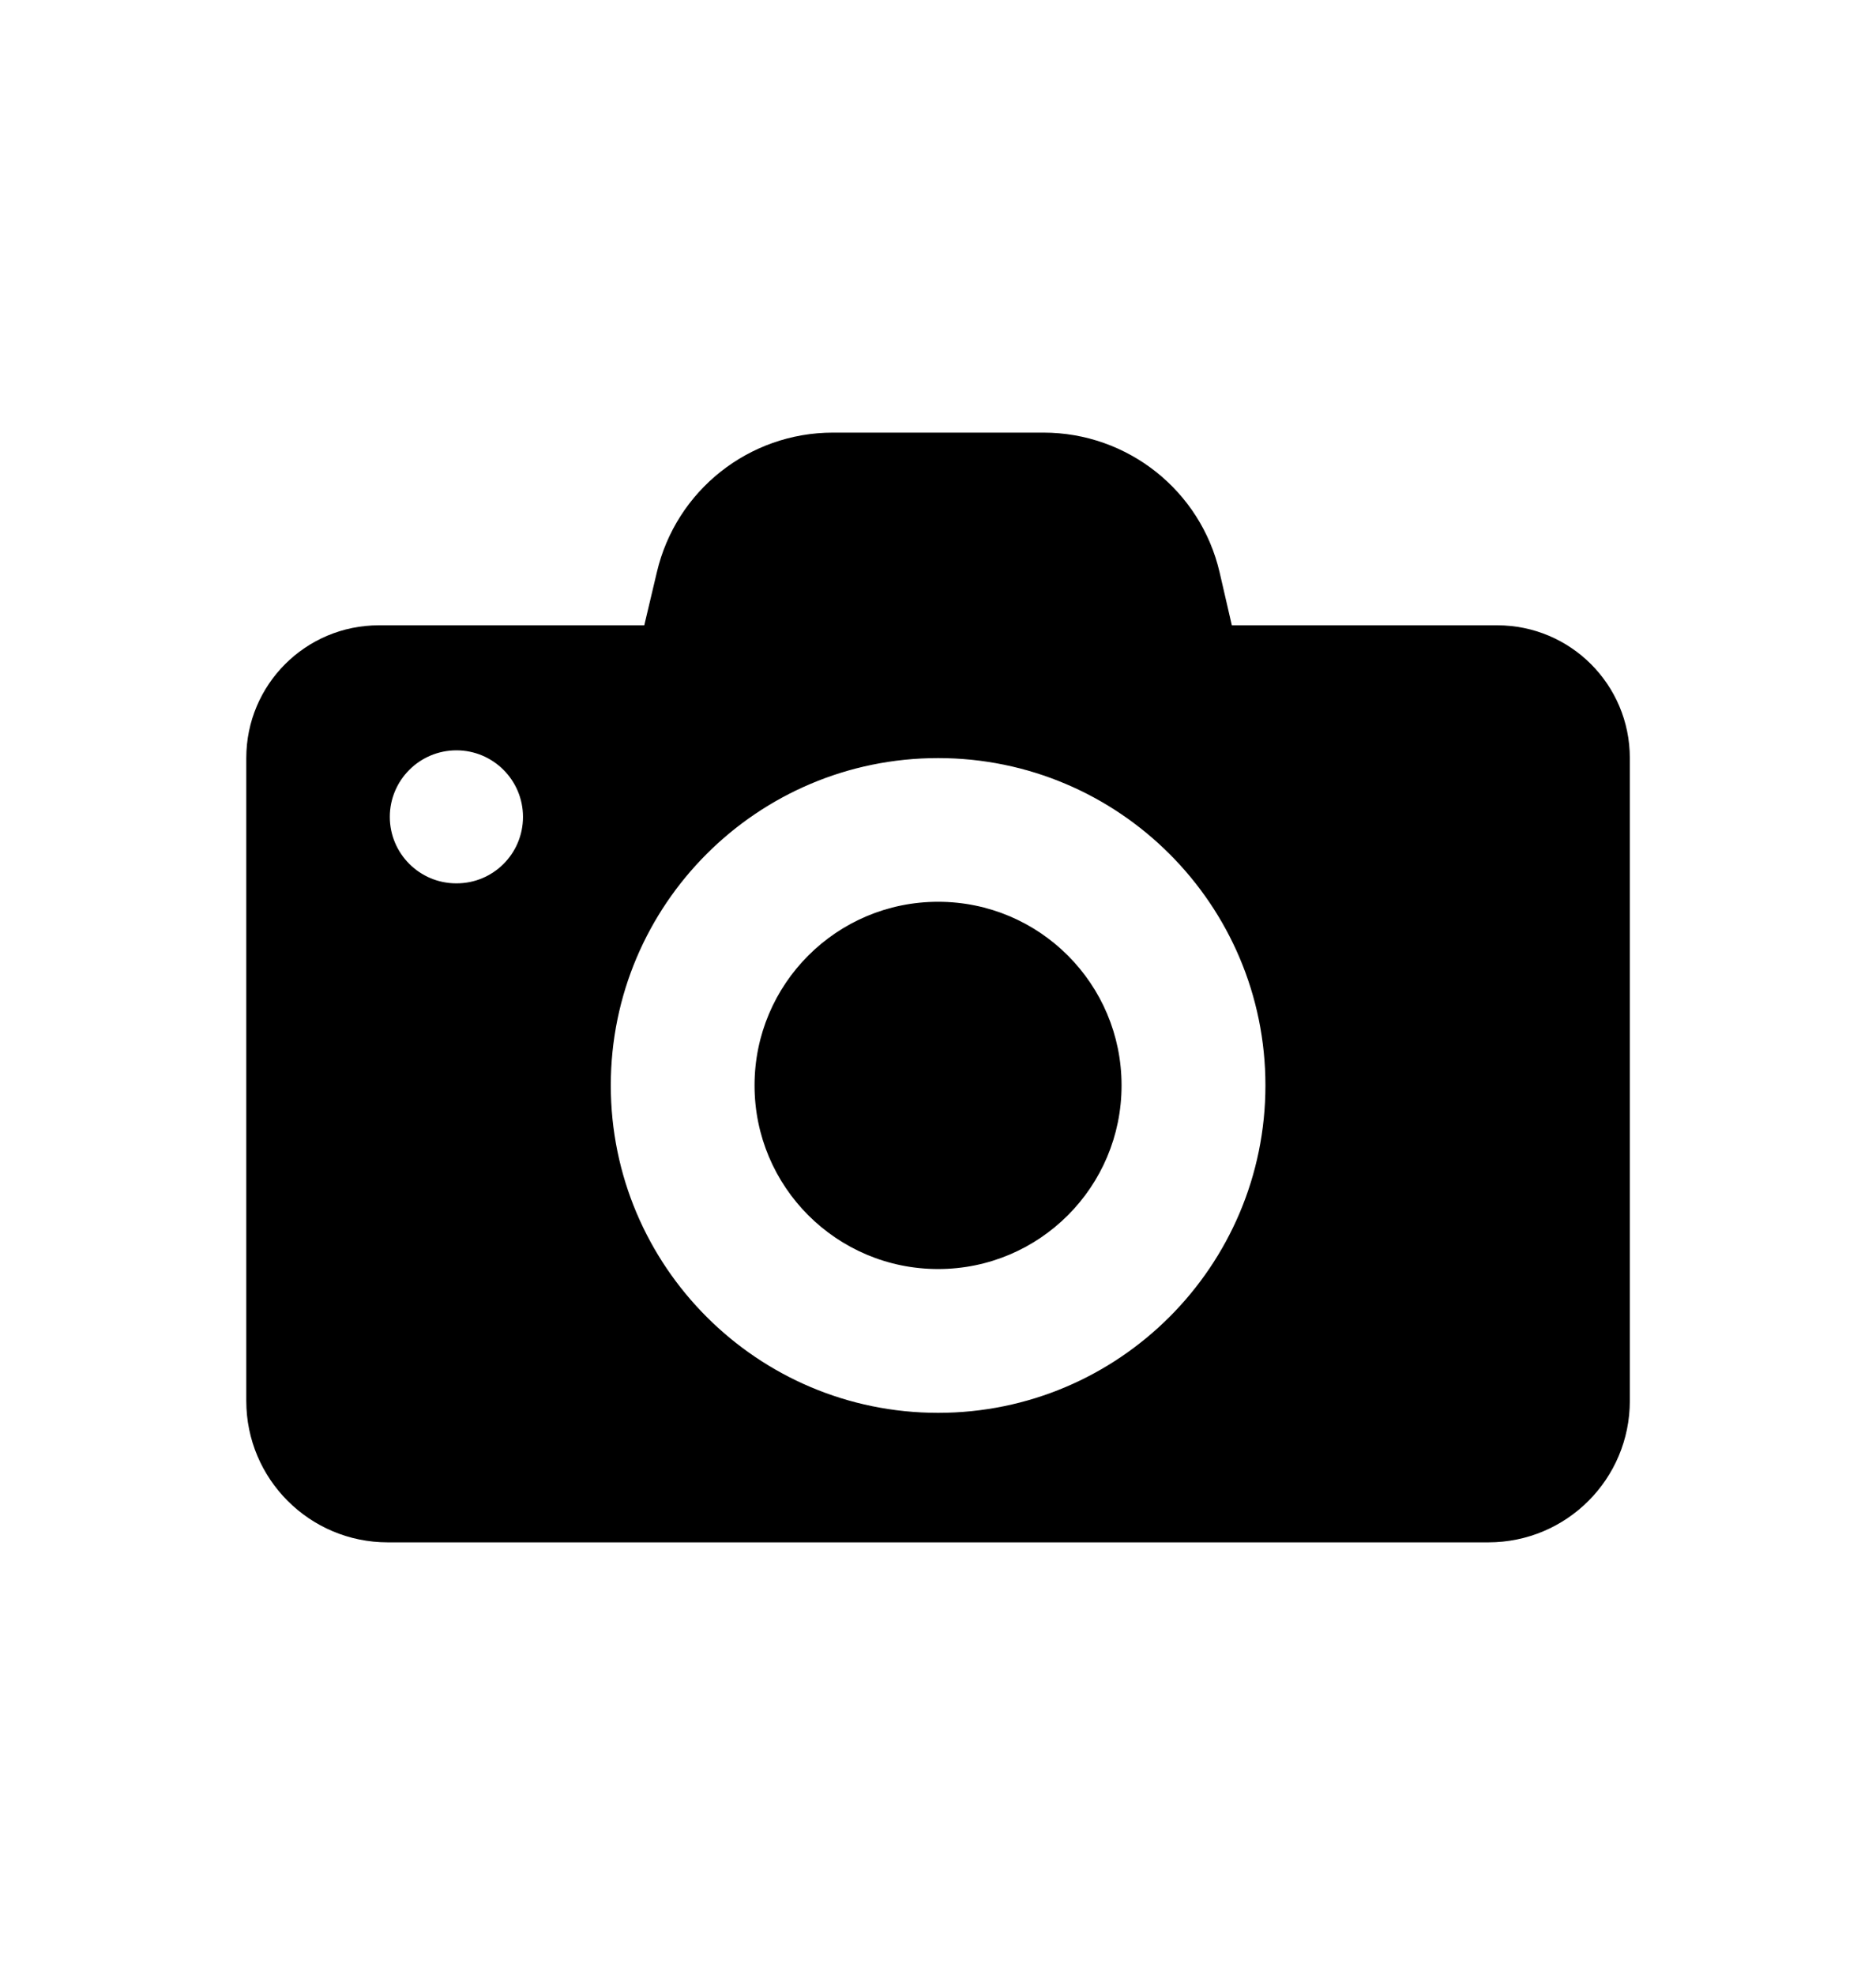 <?xml version="1.0" encoding="UTF-8"?>

<svg version="1.2" baseProfile="tiny" width="172mm" height="181mm" viewBox="1500 4200 17200 18100" preserveAspectRatio="xMidYMid" fill-rule="evenodd" stroke-width="28.222" stroke-linejoin="round" xmlns="http://www.w3.org/2000/svg" xmlns:xlink="http://www.w3.org/1999/xlink" xml:space="preserve">
 <g visibility="visible" id="Slide_1">
  <g>
   <rect fill="none" stroke="none" x="1500" y="4200" width="17201" height="18101"/>
  </g>
  <g>
   <path fill="rgb(0,0,0)" stroke="none" d="M 11783,14148 C 11783,15078 11031,15831 10101,15831 9171,15831 8418,15078 8418,14148 8418,13218 9171,12465 10101,12465 11031,12465 11783,13218 11783,14148 Z M 16443,11148 L 16443,14336 16443,17039 C 16443,17756 15863,18336 15146,18336 L 5055,18336 C 4339,18336 3758,17756 3758,17039 L 3758,14333 3758,11148 C 3758,10475 4302,9931 4974,9931 L 7407,9931 7522,9446 C 7697,8696 8366,8165 9137,8165 L 11067,8165 C 11838,8165 12508,8696 12682,9446 L 12794,9931 15227,9931 C 15899,9931 16443,10475 16443,11148 Z M 6295,11687 C 6295,11350 6021,11077 5685,11077 5347,11077 5074,11351 5074,11687 5074,12023 5347,12296 5683,12296 6021,12298 6295,12025 6295,11687 Z M 13102,14148 C 13102,12491 11757,11148 10101,11148 8444,11148 7100,12491 7100,14148 7100,15805 8444,17149 10101,17149 11757,17149 13102,15805 13102,14148 Z"/>
   <rect fill="none" stroke="none" x="3758" y="8164" width="12687" height="10174"/>
  </g>
 </g>
</svg>